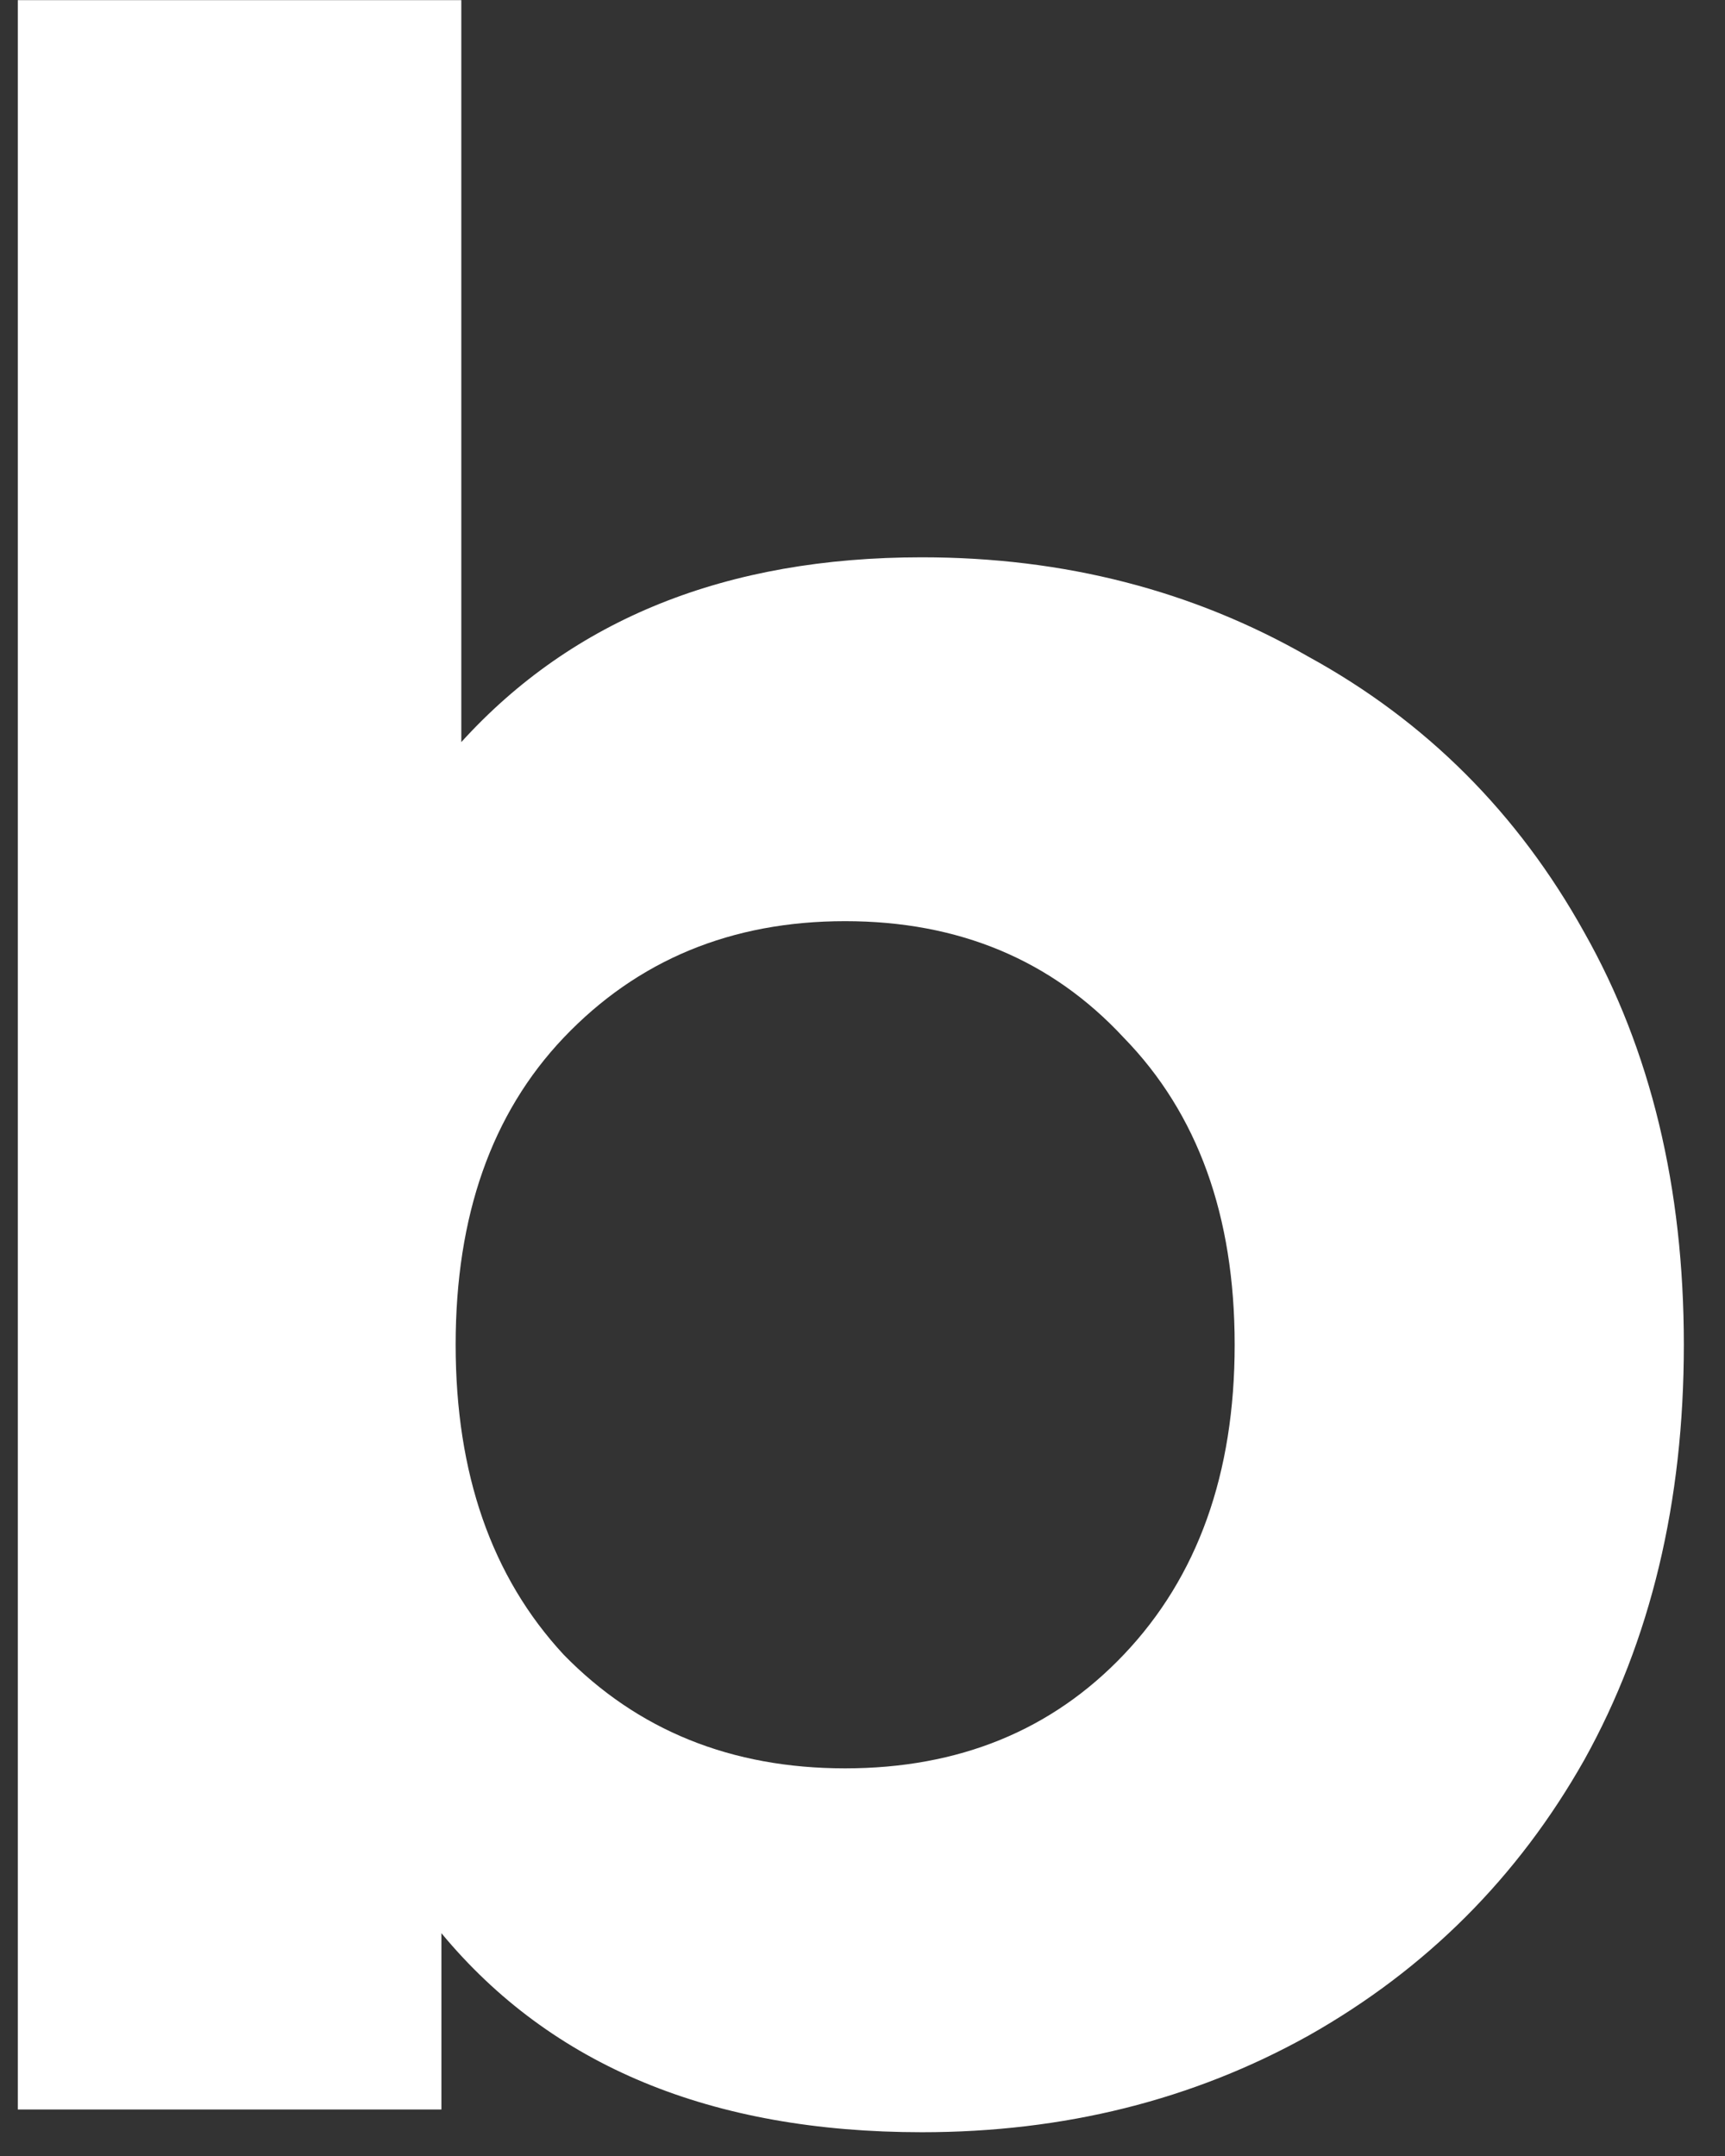 <?xml version="1.0" encoding="UTF-8"?> <svg xmlns="http://www.w3.org/2000/svg" width="28" height="35" viewBox="0 0 28 35" fill="none"><rect x="0" y="0" width="28" height="35" fill="#333333" stroke="none"/> <path d="M14.964 9.047C17.272 9.047 19.364 9.585 21.241 10.662C23.148 11.708 24.64 13.2 25.717 15.139C26.794 17.046 27.332 19.277 27.332 21.83C27.332 24.384 26.794 26.63 25.717 28.568C24.64 30.476 23.148 31.968 21.241 33.045C19.364 34.091 17.272 34.614 14.964 34.614C11.549 34.614 8.949 33.537 7.165 31.383V34.245H0.289V0.002H7.488V12.047C9.303 10.047 11.795 9.047 14.964 9.047ZM13.718 28.707C15.564 28.707 17.072 28.091 18.241 26.861C19.441 25.599 20.041 23.922 20.041 21.83C20.041 19.738 19.441 18.077 18.241 16.846C17.072 15.585 15.564 14.954 13.718 14.954C11.872 14.954 10.349 15.585 9.149 16.846C7.98 18.077 7.396 19.738 7.396 21.83C7.396 23.922 7.98 25.599 9.149 26.861C10.349 28.091 11.872 28.707 13.718 28.707Z" fill="white"></path> </svg> 